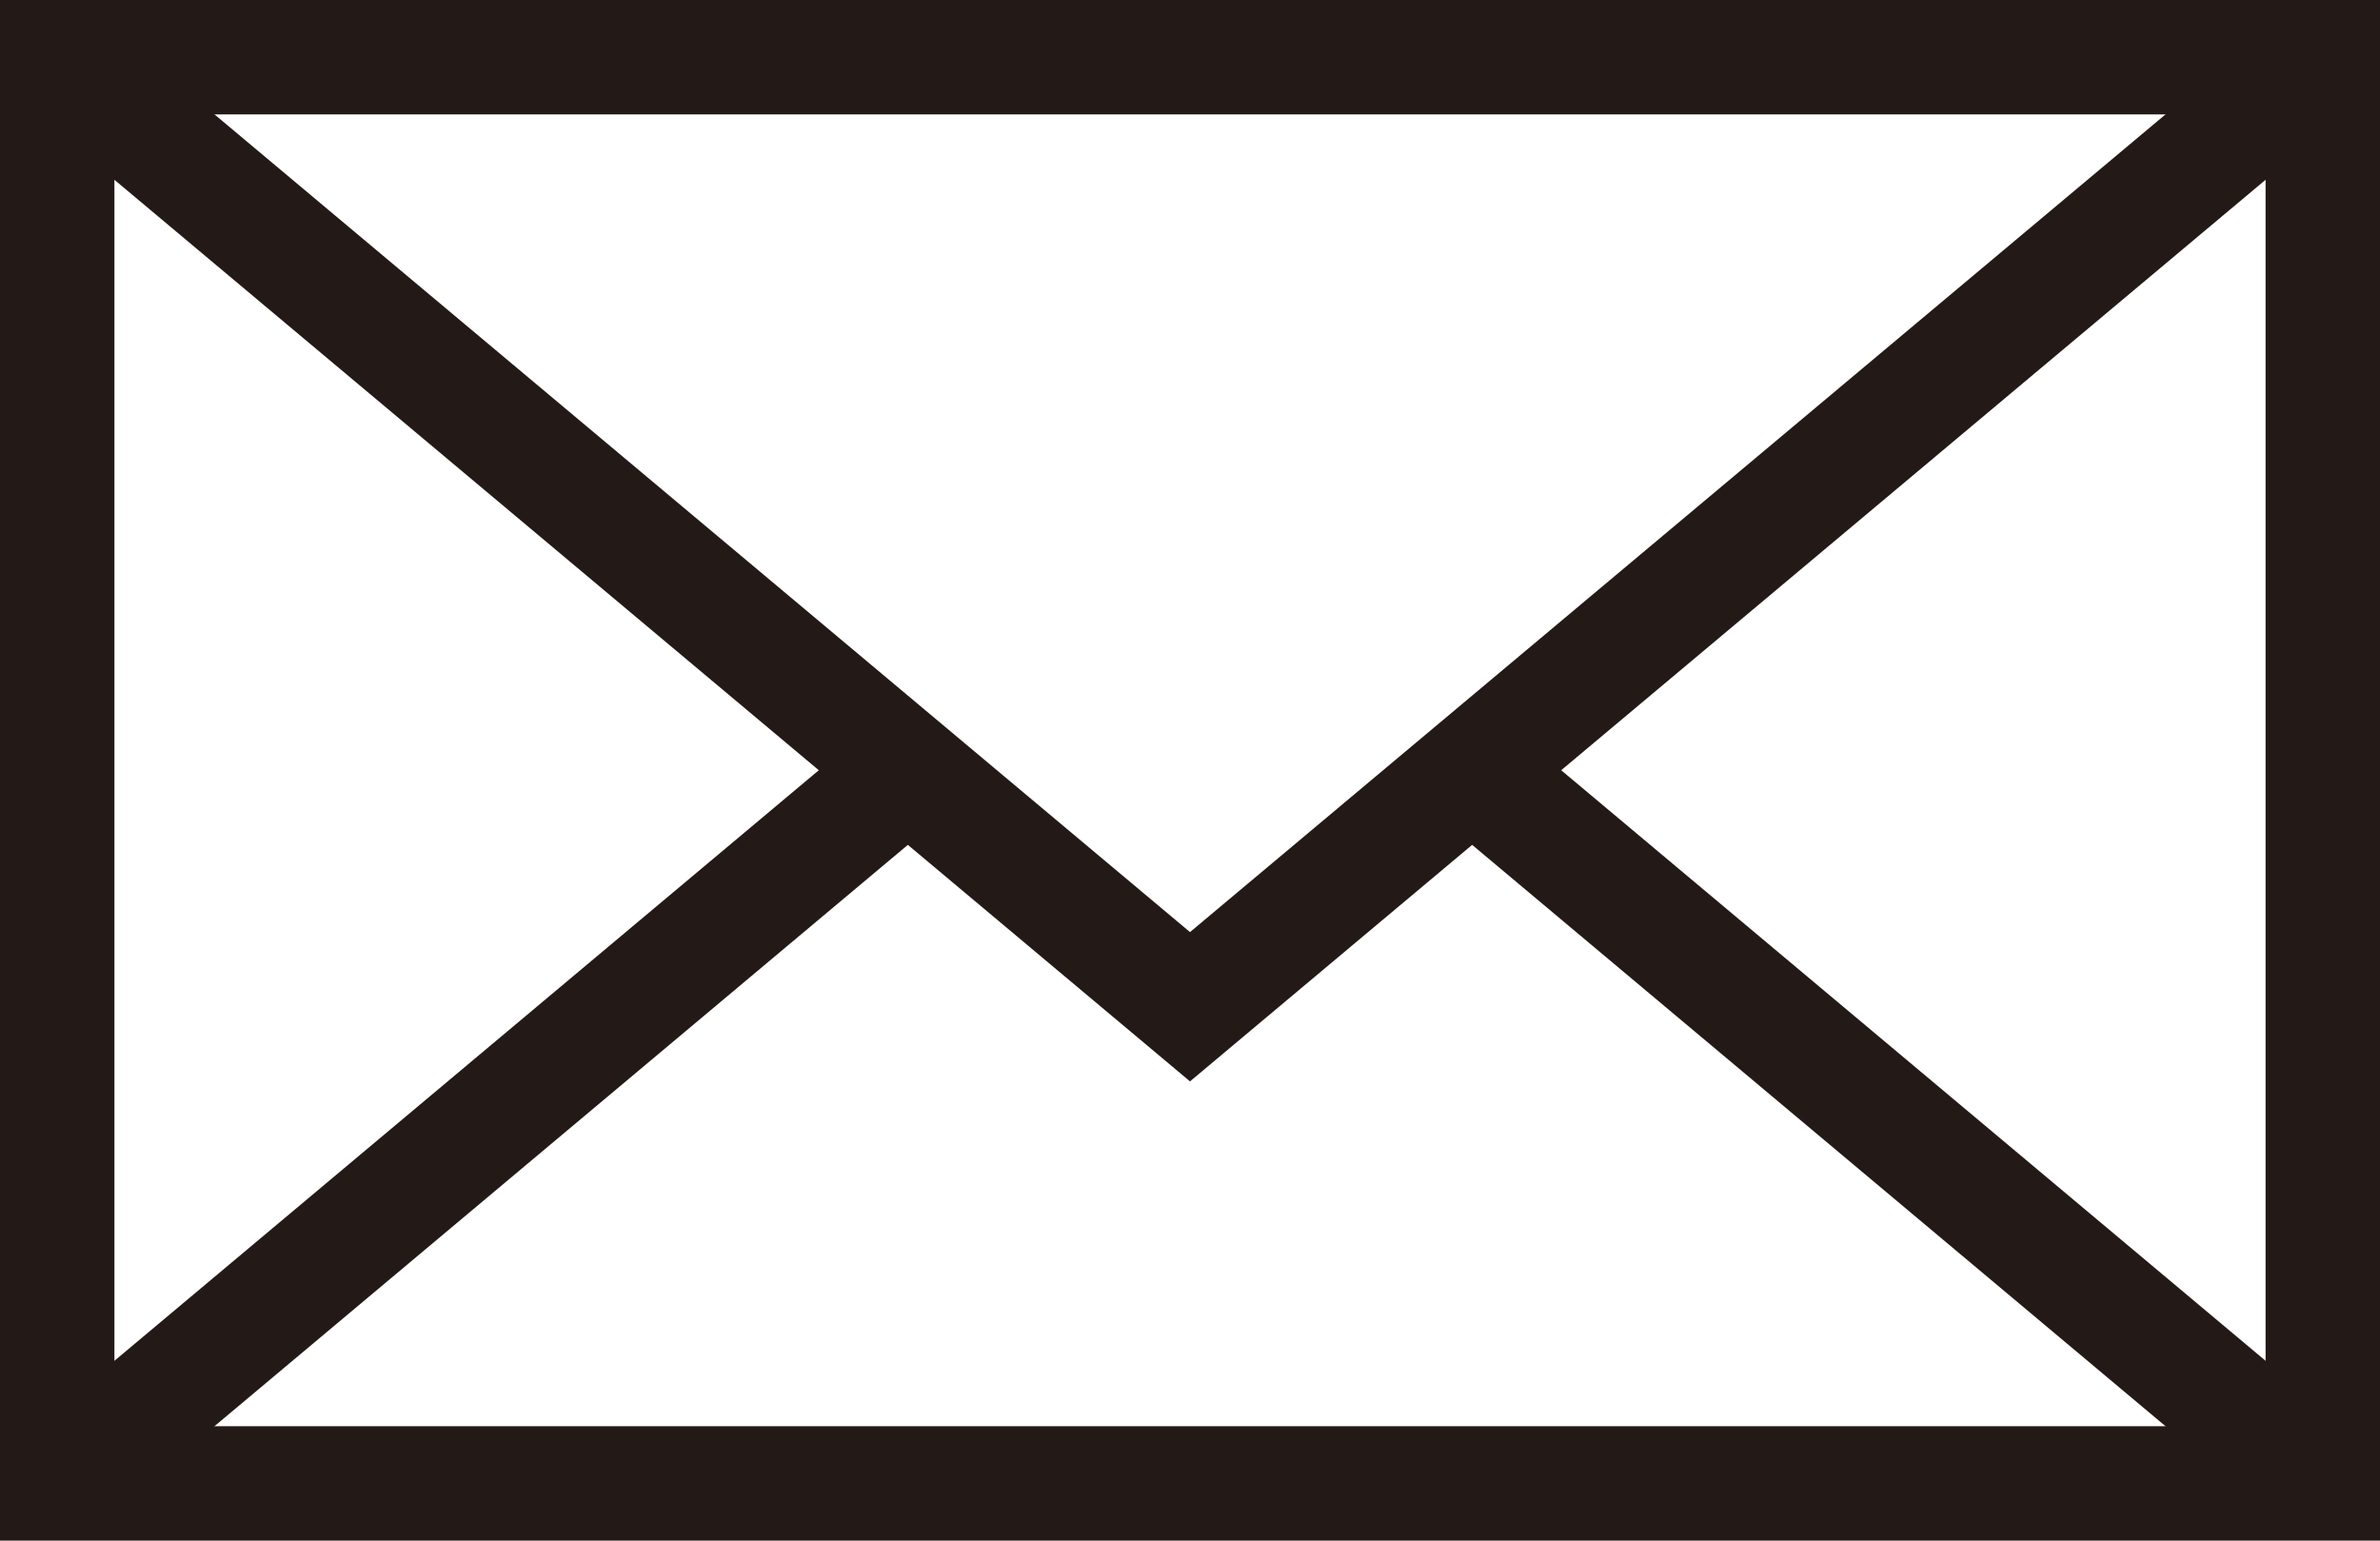 <svg xmlns="http://www.w3.org/2000/svg" viewBox="0 0 6.24 4.04"><defs><style>.cls-1{fill:none;stroke:#231916;stroke-miterlimit:10;stroke-width:0.3px;}</style></defs><g id="Layer_2" data-name="Layer 2"><g id="Layer_1-2" data-name="Layer 1"><rect class="cls-1" x="0.15" y="0.15" width="5.94" height="3.74"/><line class="cls-1" x1="3.86" y1="2.02" x2="6.09" y2="3.89"/><line class="cls-1" x1="0.15" y1="3.89" x2="2.38" y2="2.02"/><polyline class="cls-1" points="0.15 0.15 3.12 2.64 6.09 0.15"/></g></g></svg>
